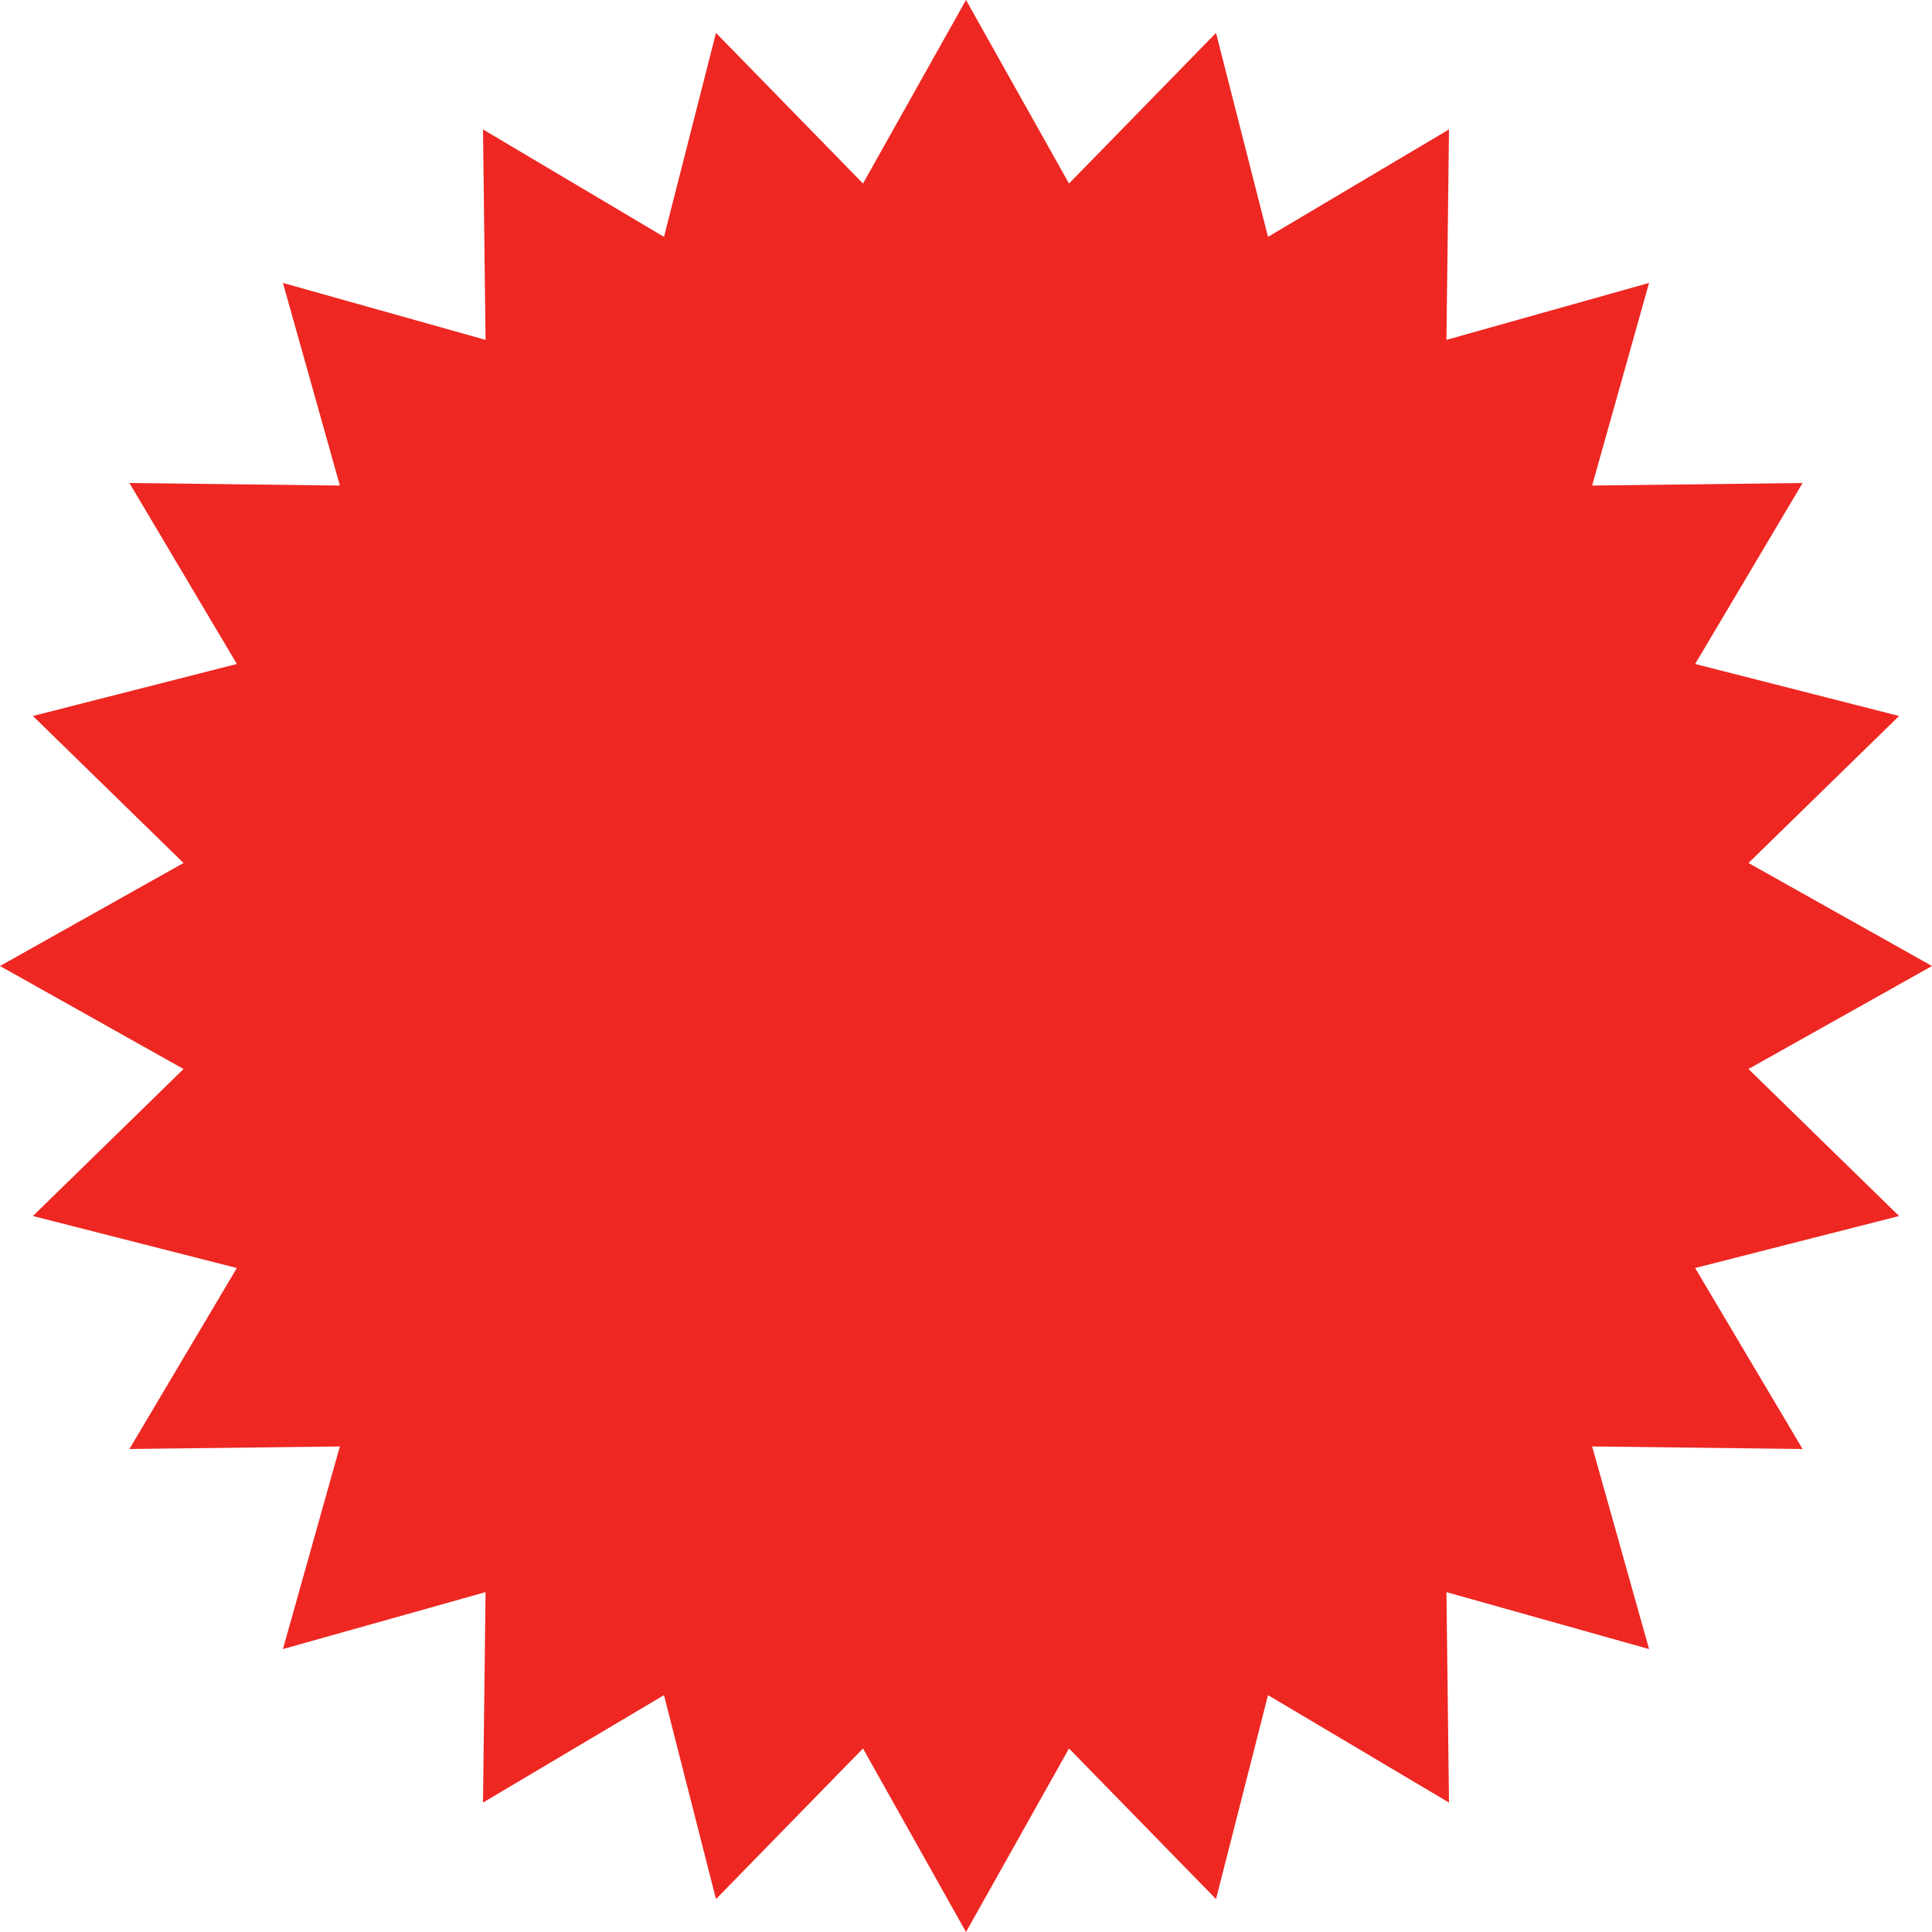 <?xml version="1.0" encoding="UTF-8"?> <svg xmlns="http://www.w3.org/2000/svg" width="576" height="576" viewBox="0 0 576 576" fill="none"><path d="M288 0L318.712 54.717L362.54 9.813L378.044 70.615L432 38.585L431.239 101.327L491.647 84.353L474.673 144.761L537.415 144L505.385 197.956L566.187 213.46L521.283 257.288L576 288L521.283 318.712L566.187 362.54L505.385 378.044L537.415 432L474.673 431.239L491.647 491.647L431.239 474.673L432 537.415L378.044 505.385L362.54 566.187L318.712 521.283L288 576L257.288 521.283L213.46 566.187L197.956 505.385L144 537.415L144.761 474.673L84.353 491.647L101.327 431.239L38.585 432L70.615 378.044L9.813 362.54L54.717 318.712L0 288L54.717 257.288L9.813 213.46L70.615 197.956L38.585 144L101.327 144.761L84.353 84.353L144.761 101.327L144 38.585L197.956 70.615L213.46 9.813L257.288 54.717L288 0Z" fill="#EE2722"></path></svg> 